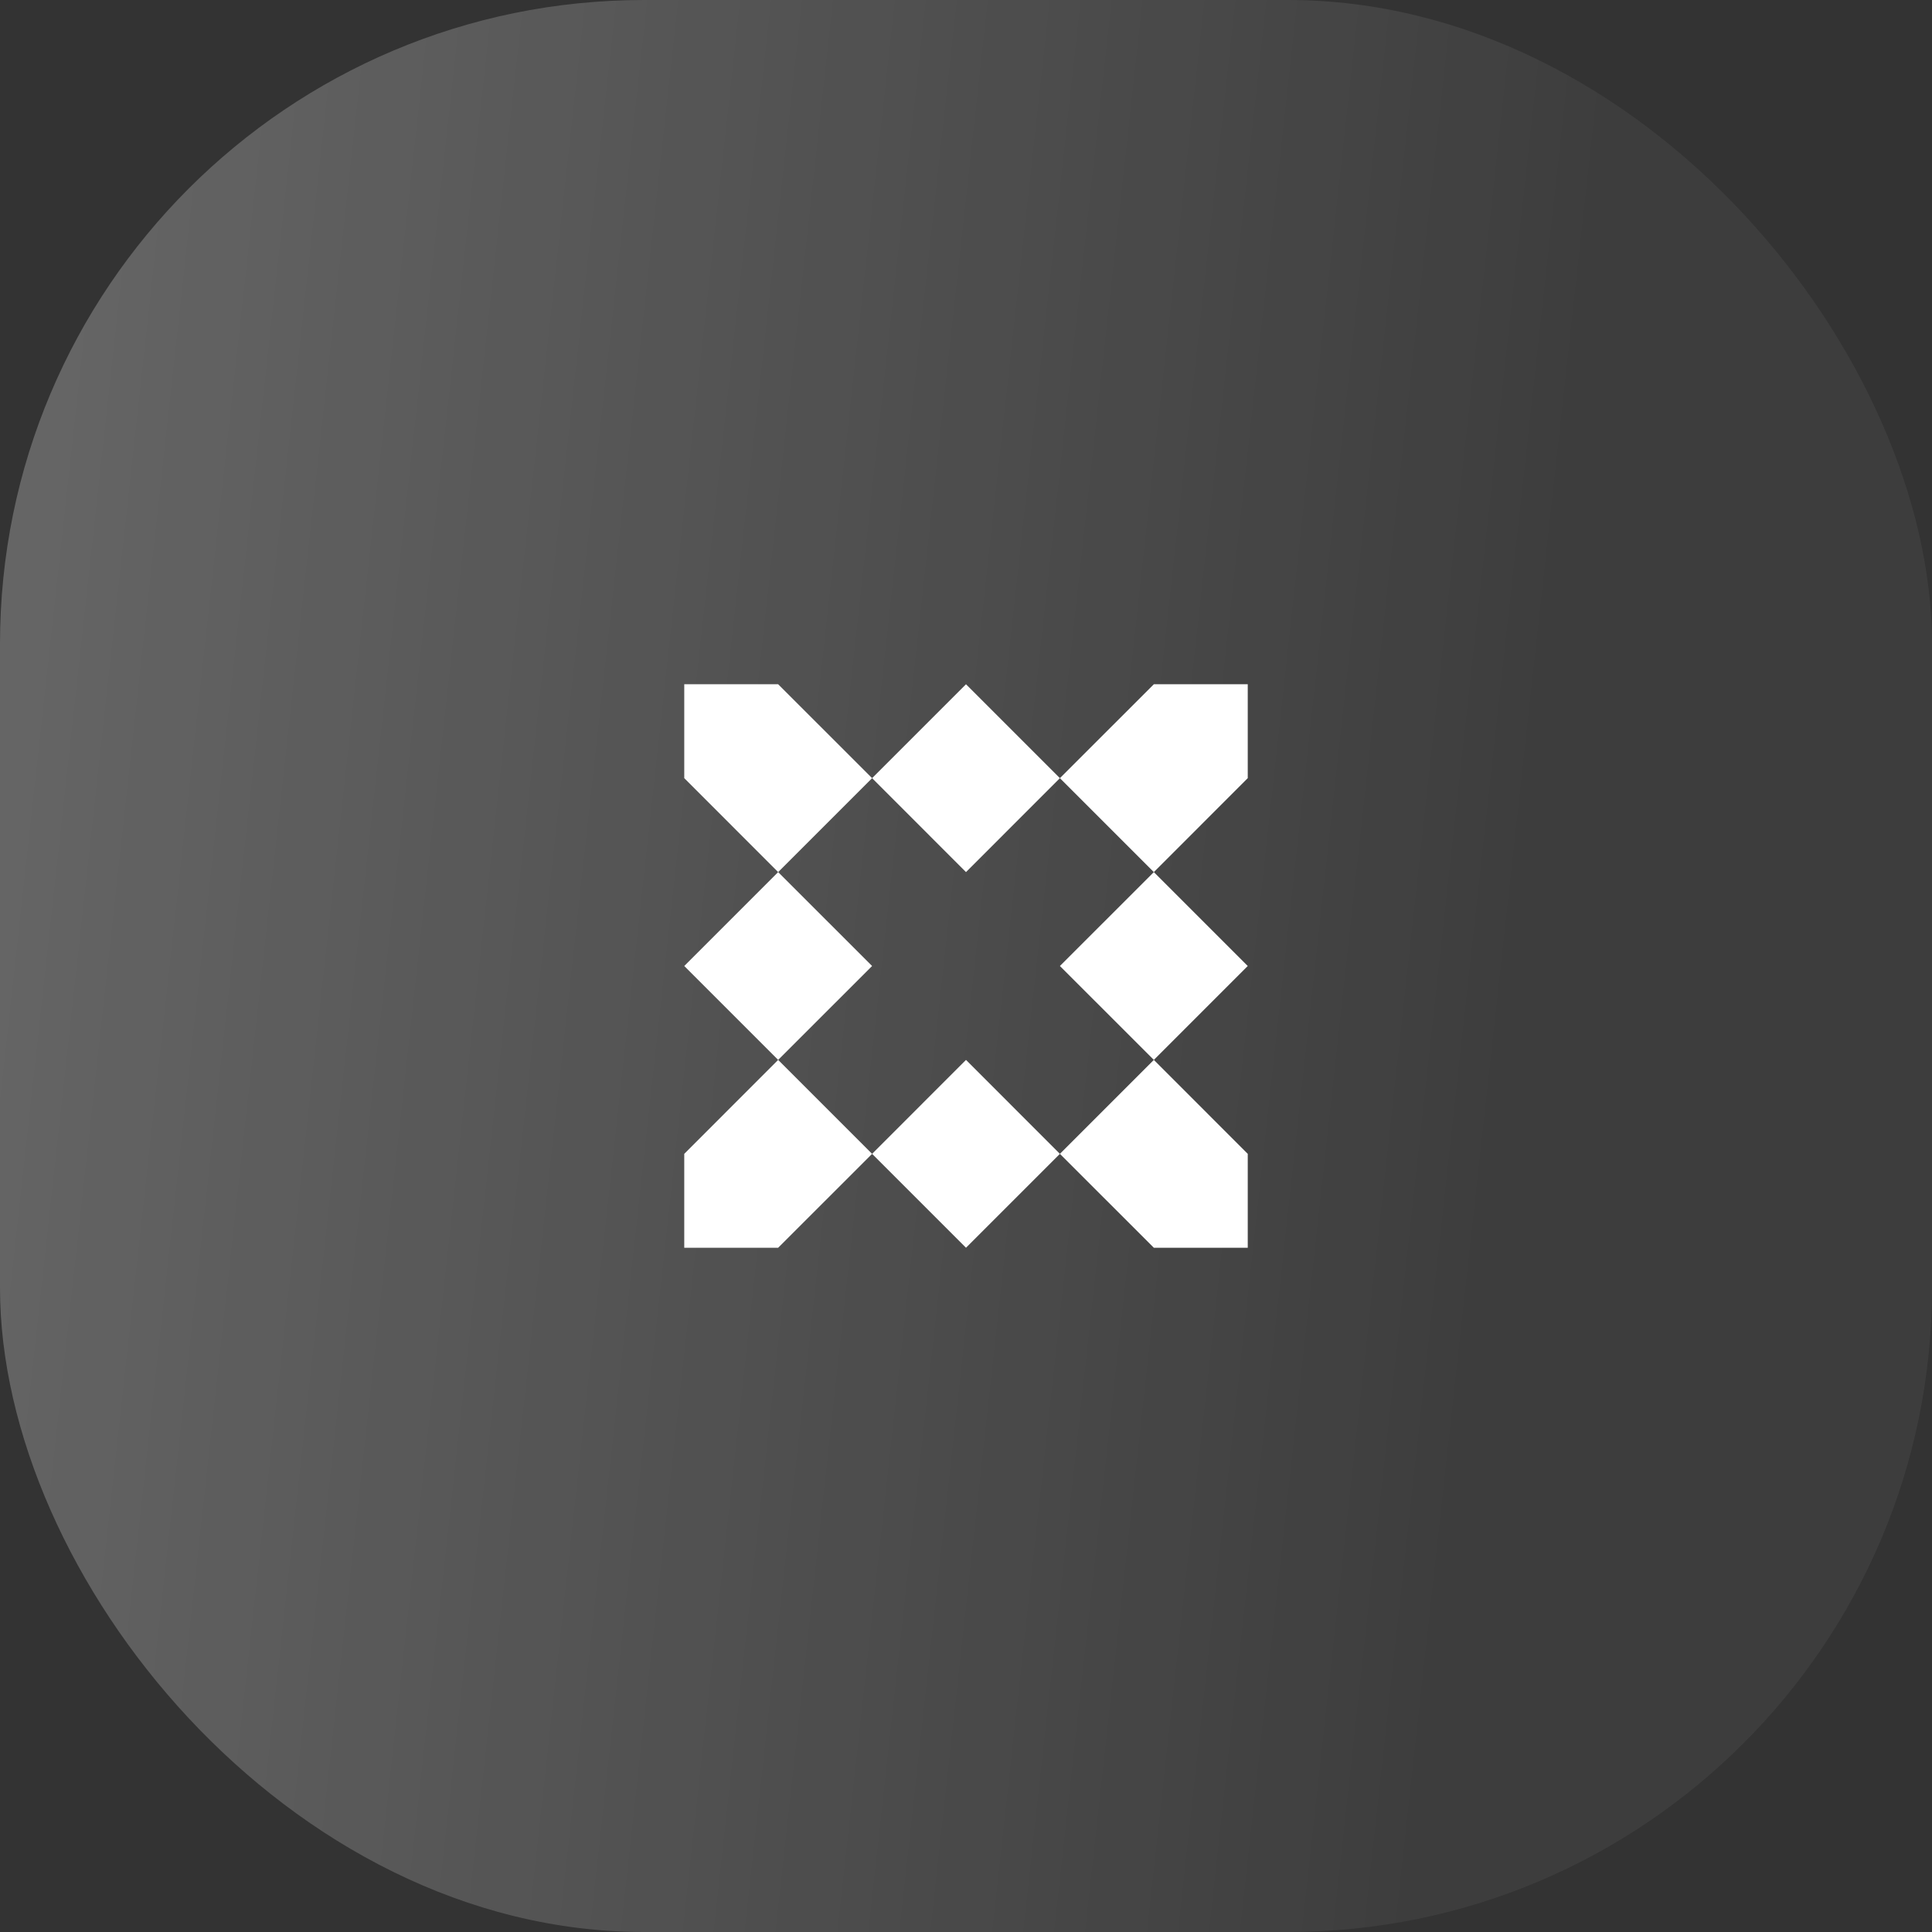 <svg width="48" height="48" viewBox="0 0 48 48" fill="none" xmlns="http://www.w3.org/2000/svg">
<rect x="0" y="0" width="48" height="48" fill="#333333" stroke="none"/>
<rect width="48" height="48" rx="16" fill="url(#paint0_linear_9313_6061)"/>
<path fill-rule="evenodd" clip-rule="evenodd" d="M24 17L21.667 19.333L19.333 17H17V19.333L19.333 21.667L17 24L19.333 26.333L17 28.667V31H19.333L21.667 28.667L24 31L26.333 28.667L28.667 31H31V28.667L28.667 26.333L31 24L28.667 21.667L31 19.333V17H28.667L26.333 19.333L24 17ZM26.333 19.333L28.667 21.667L26.333 24L28.667 26.333L26.333 28.667L24 26.333L21.667 28.667L19.333 26.333L21.667 24L19.333 21.667L21.667 19.333L24 21.667L26.333 19.333Z" fill="white"/>
<defs>
<linearGradient id="paint0_linear_9313_6061" x1="6.13575e-09" y1="4.732" x2="39.499" y2="9.073" gradientUnits="userSpaceOnUse">
<stop offset="0.019" stop-color="white" stop-opacity="0.25"/>
<stop offset="1" stop-color="white" stop-opacity="0.05"/>
</linearGradient>
</defs>
</svg>
